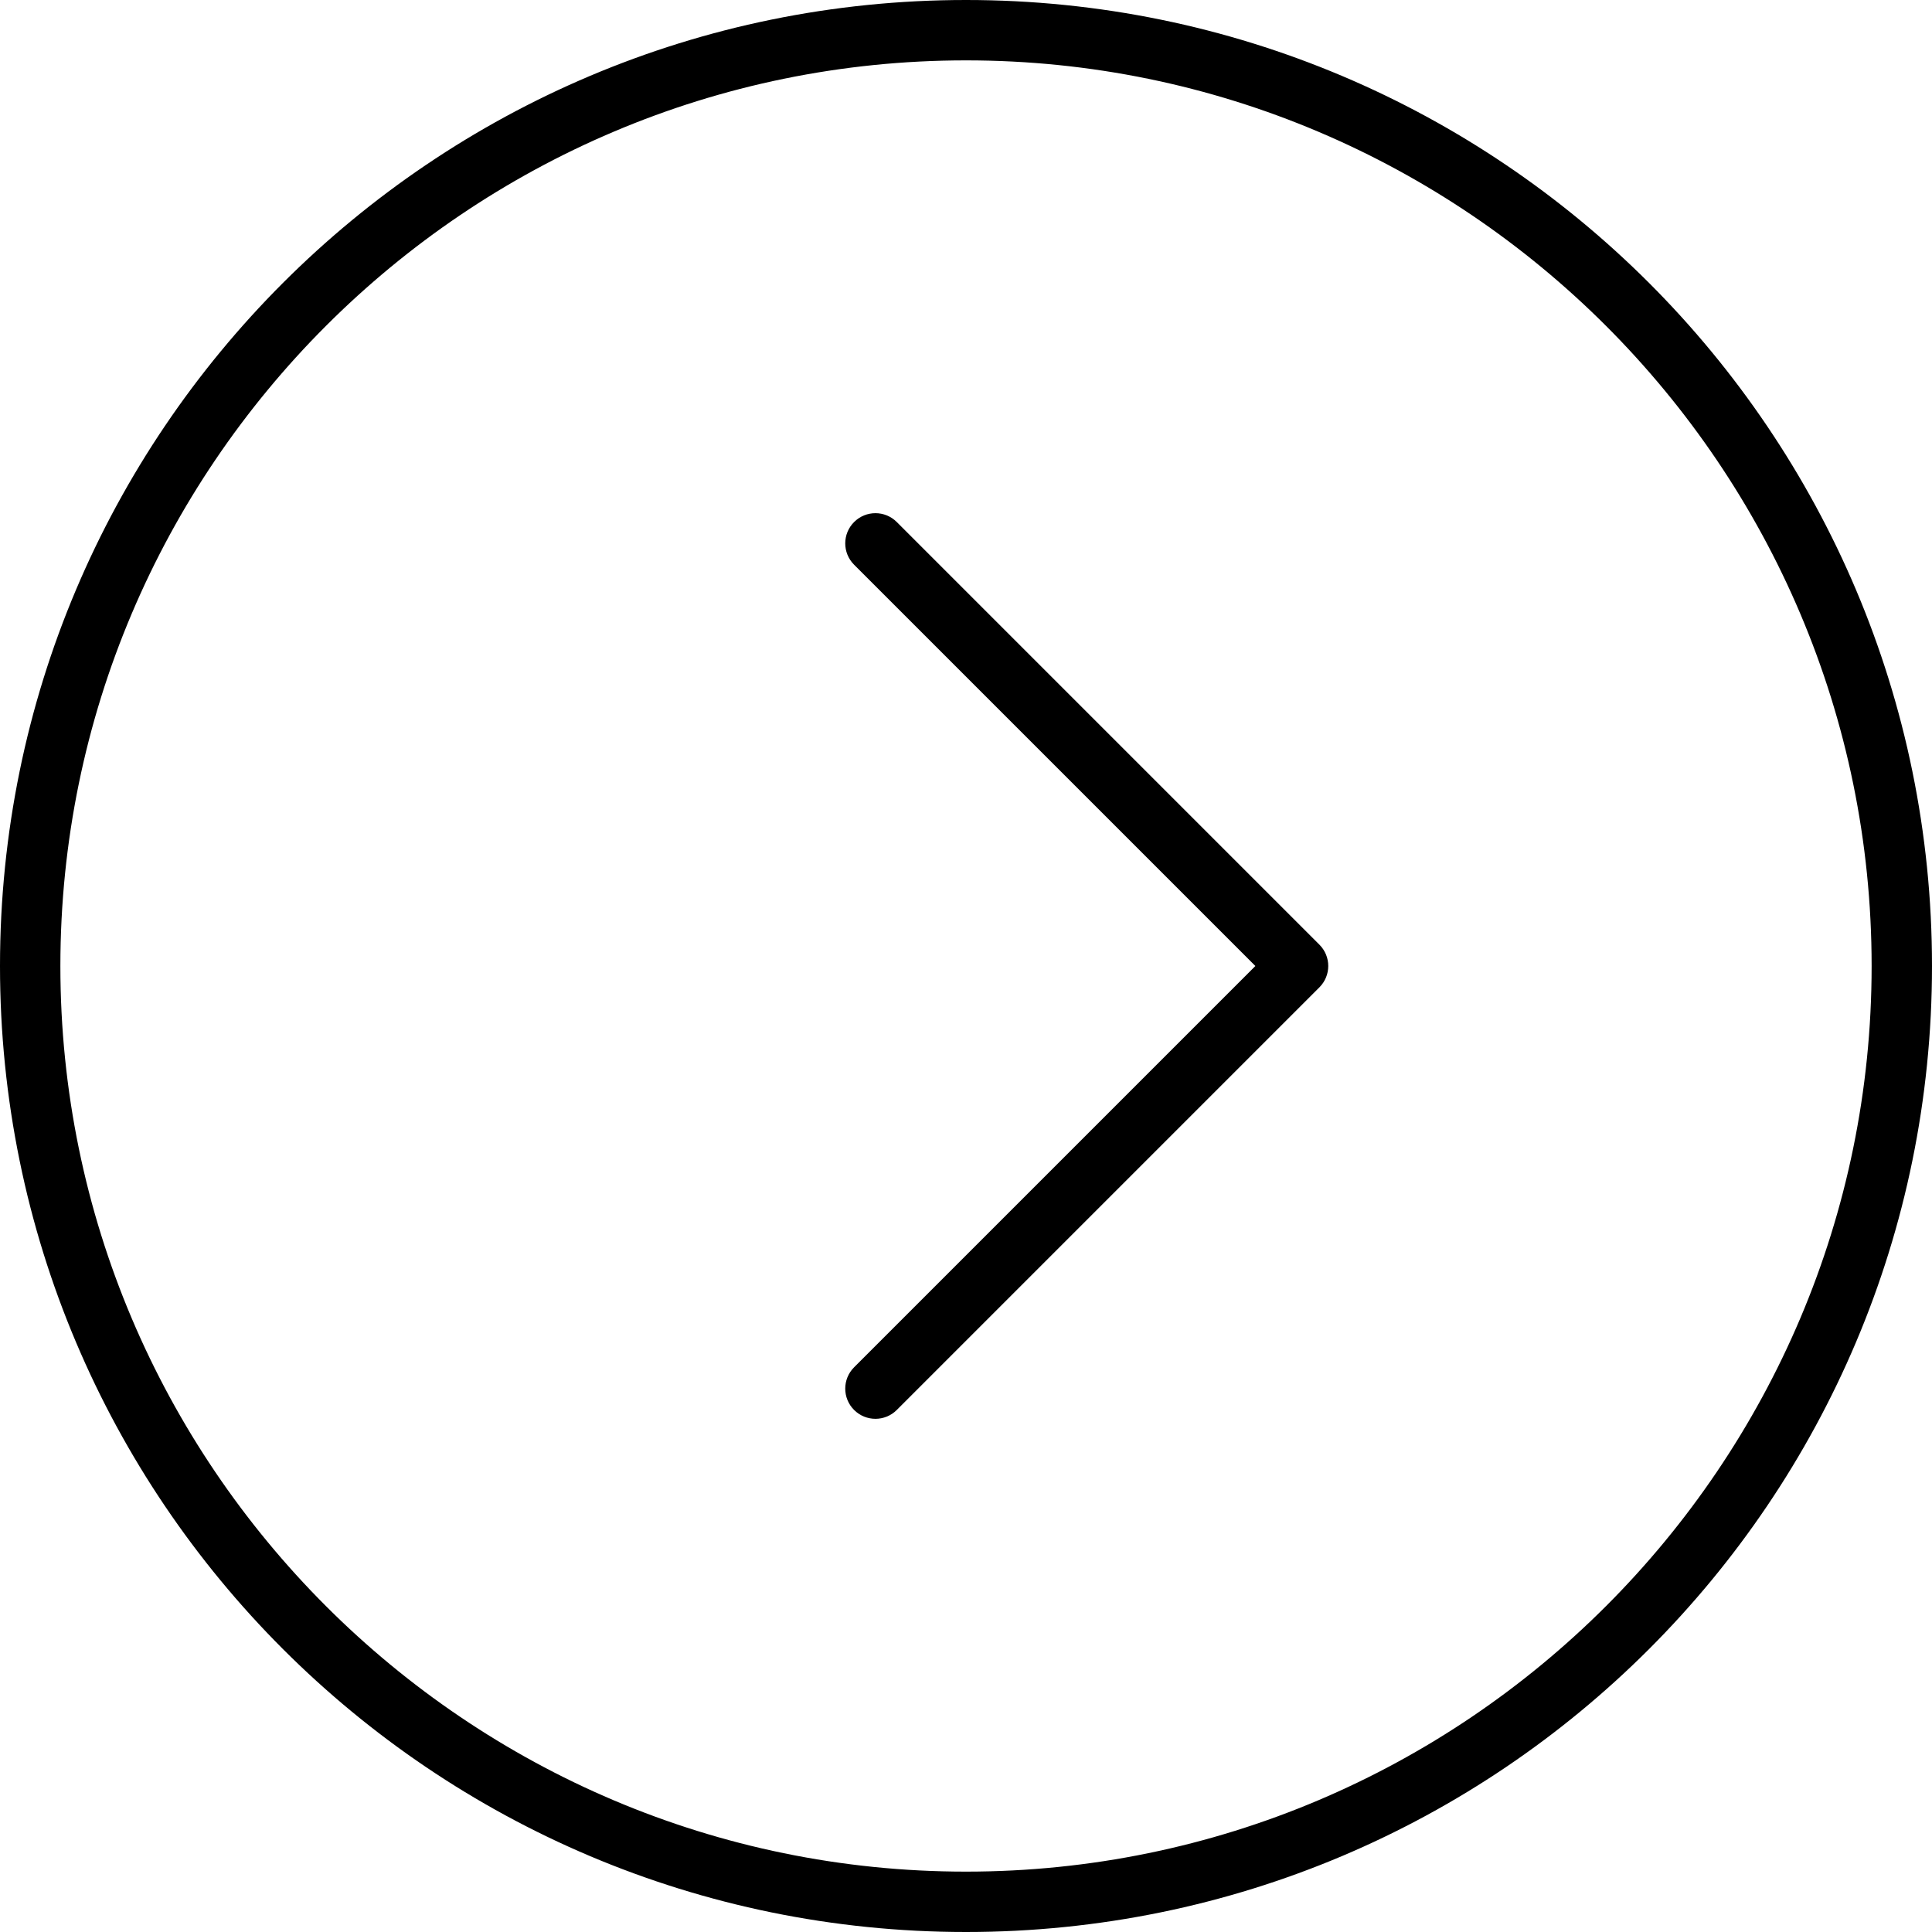 <?xml version="1.0" encoding="utf-8"?>
<!-- Uploaded to: SVG Repo, www.svgrepo.com, Generator: SVG Repo Mixer Tools -->
<svg fill="#000000" height="800px" width="800px" version="1.1" id="Layer_1" xmlns="http://www.w3.org/2000/svg" xmlns:xlink="http://www.w3.org/1999/xlink" 
	 viewBox="0 0 64 64" enable-background="new 0 0 64 64" xml:space="preserve">
<g id="Right-arrow">
	<path d="M29.707,17.293c-0.391-0.391-1.023-0.391-1.414,0
		c-0.391,0.391-0.391,1.023,0,1.414L41.586,32L28.293,45.293
		c-0.391,0.391-0.391,1.023,0,1.414C28.488,46.902,28.744,47,29,47
		c0.256,0,0.512-0.098,0.707-0.293l14-14c0.391-0.391,0.391-1.023,0-1.414
		L29.707,17.293z"/>
	<path d="M32,0C14.327,0,0,14.327,0,32c0,17.673,14.327,32,32,32s32-14.327,32-32
		C64,14.327,49.673,0,32,0z M32,62C15.458,62,2,48.542,2,32S15.458,2,32,2c16.542,0,30,13.458,30,30
		S48.542,62,32,62z"/>
</g>
</svg>